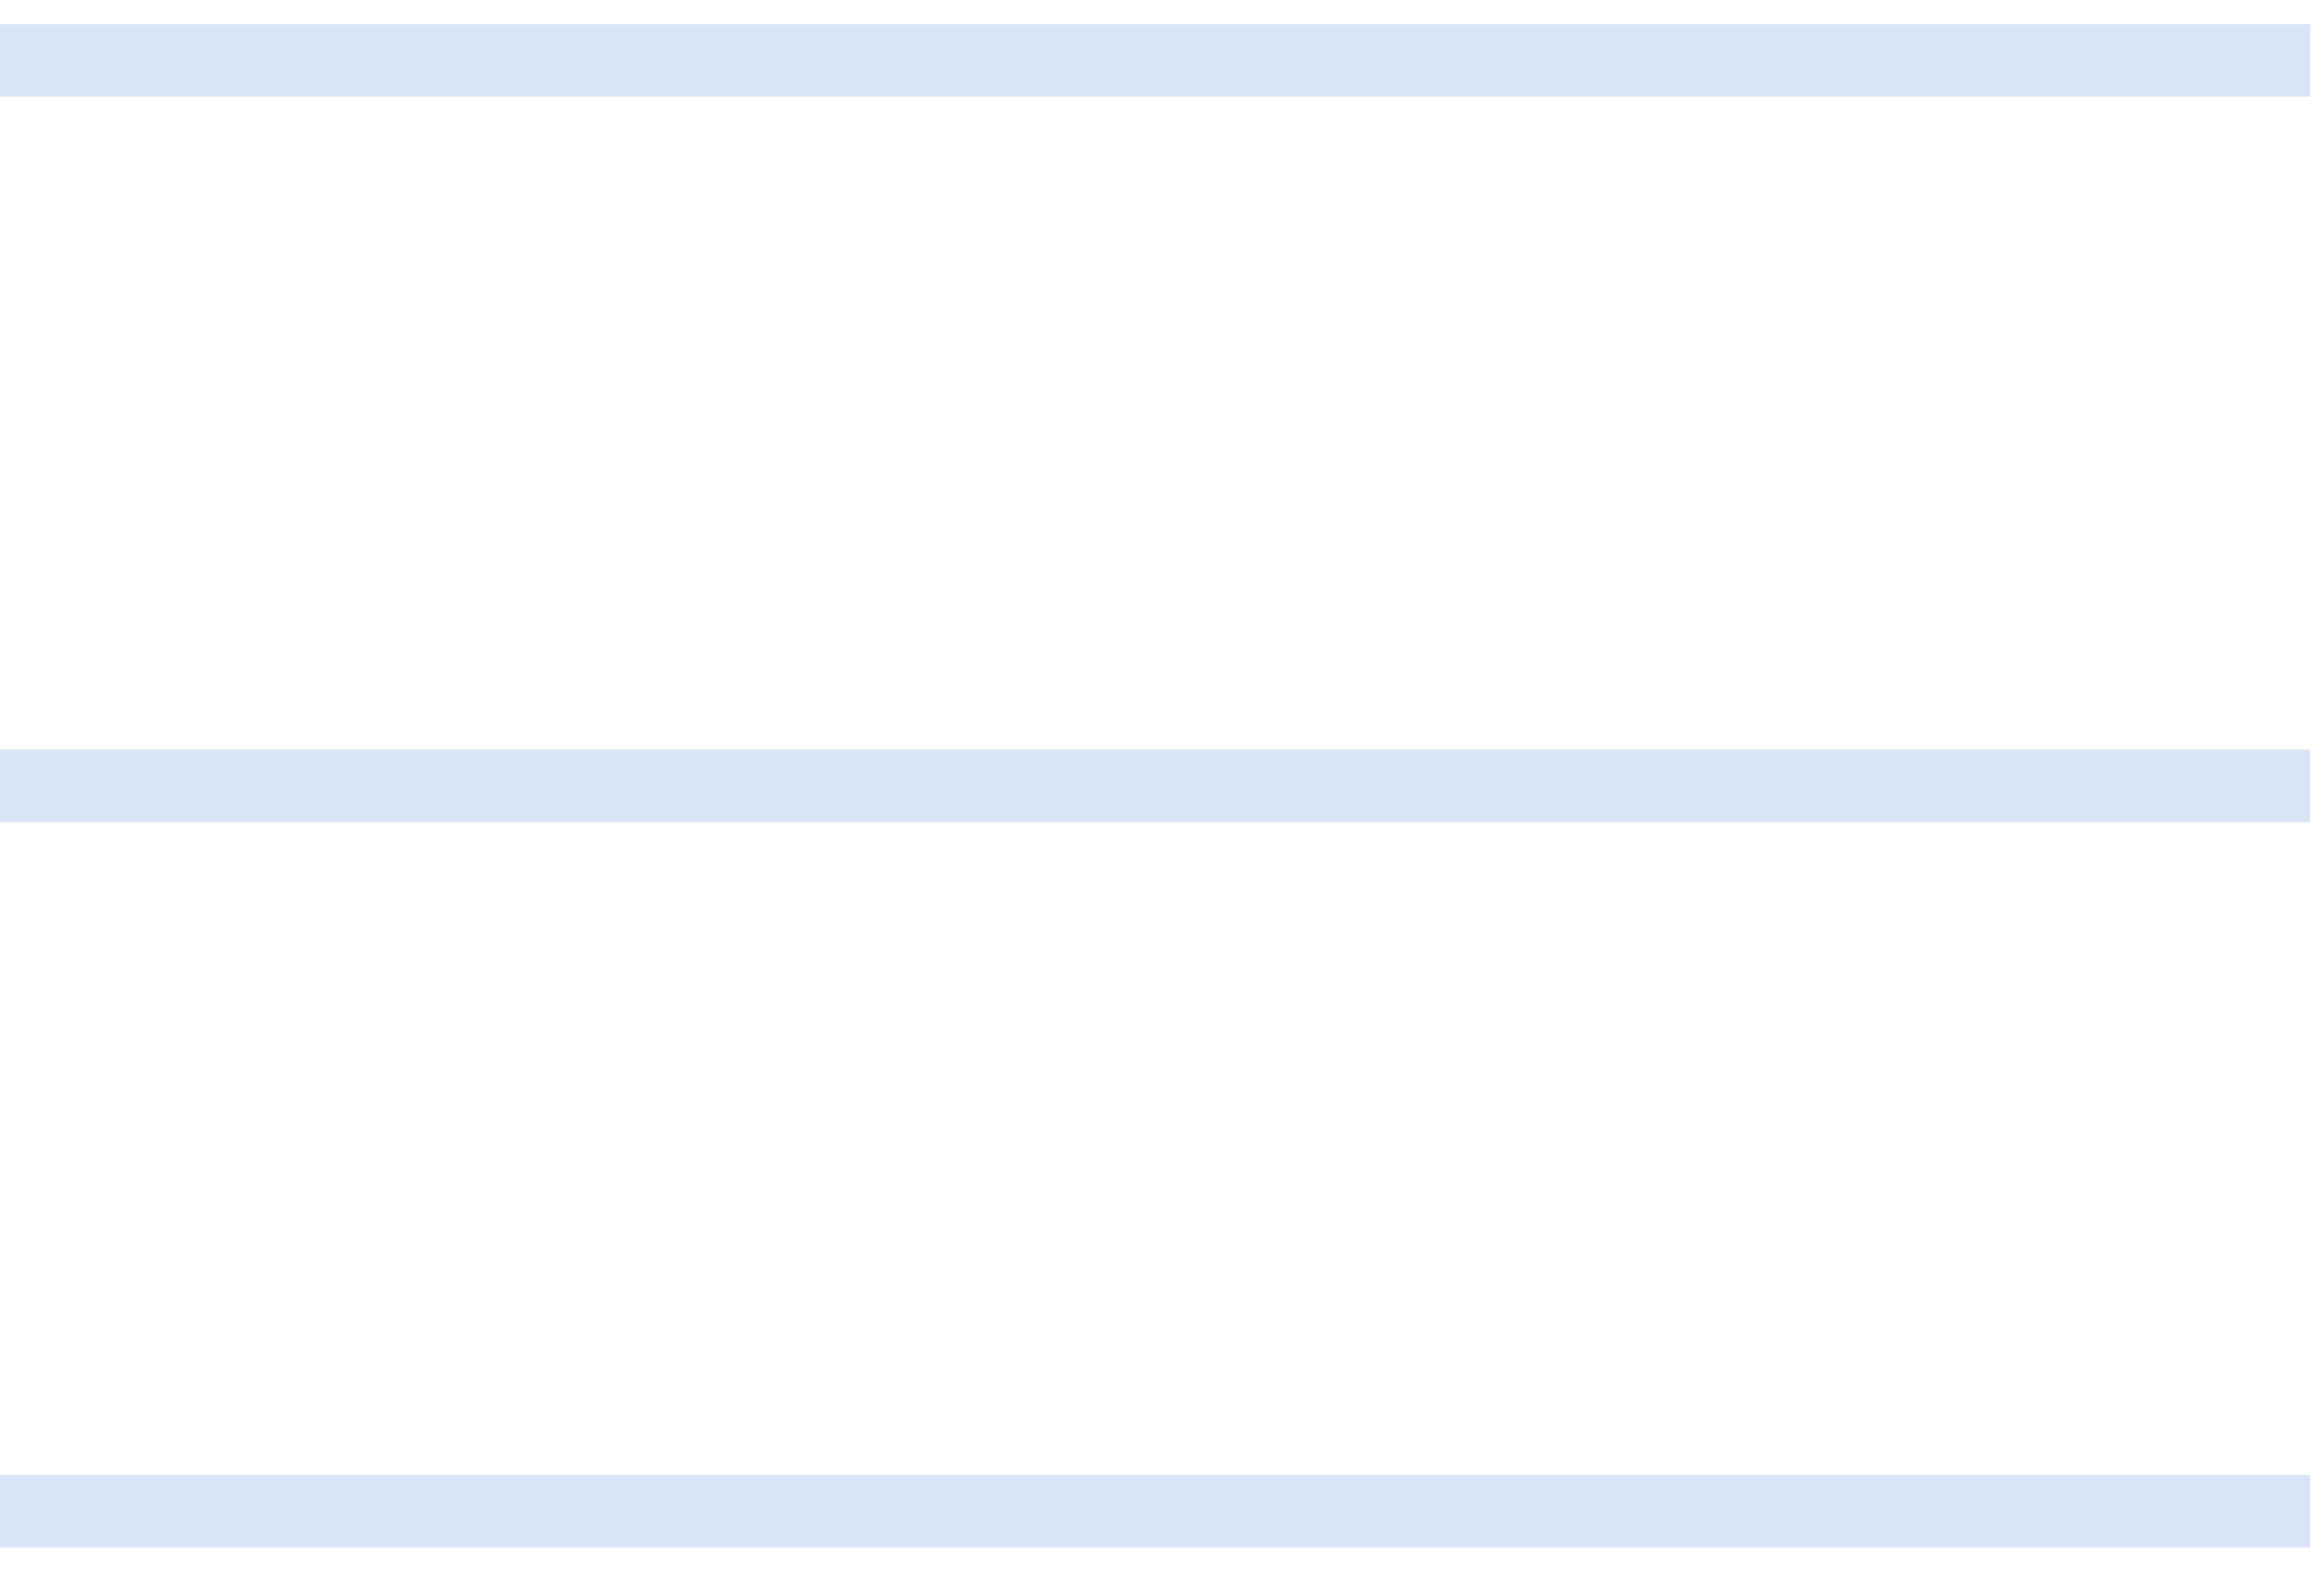 <?xml version="1.0" encoding="UTF-8"?> <svg xmlns="http://www.w3.org/2000/svg" width="32" height="22" viewBox="0 0 32 22" fill="none"> <path d="M0 0.834H31.851" stroke="#D9E5F6"></path> <path d="M0 10.834H31.851" stroke="#D9E5F6"></path> <path d="M0 20.834H31.851" stroke="#D9E5F6"></path> </svg> 